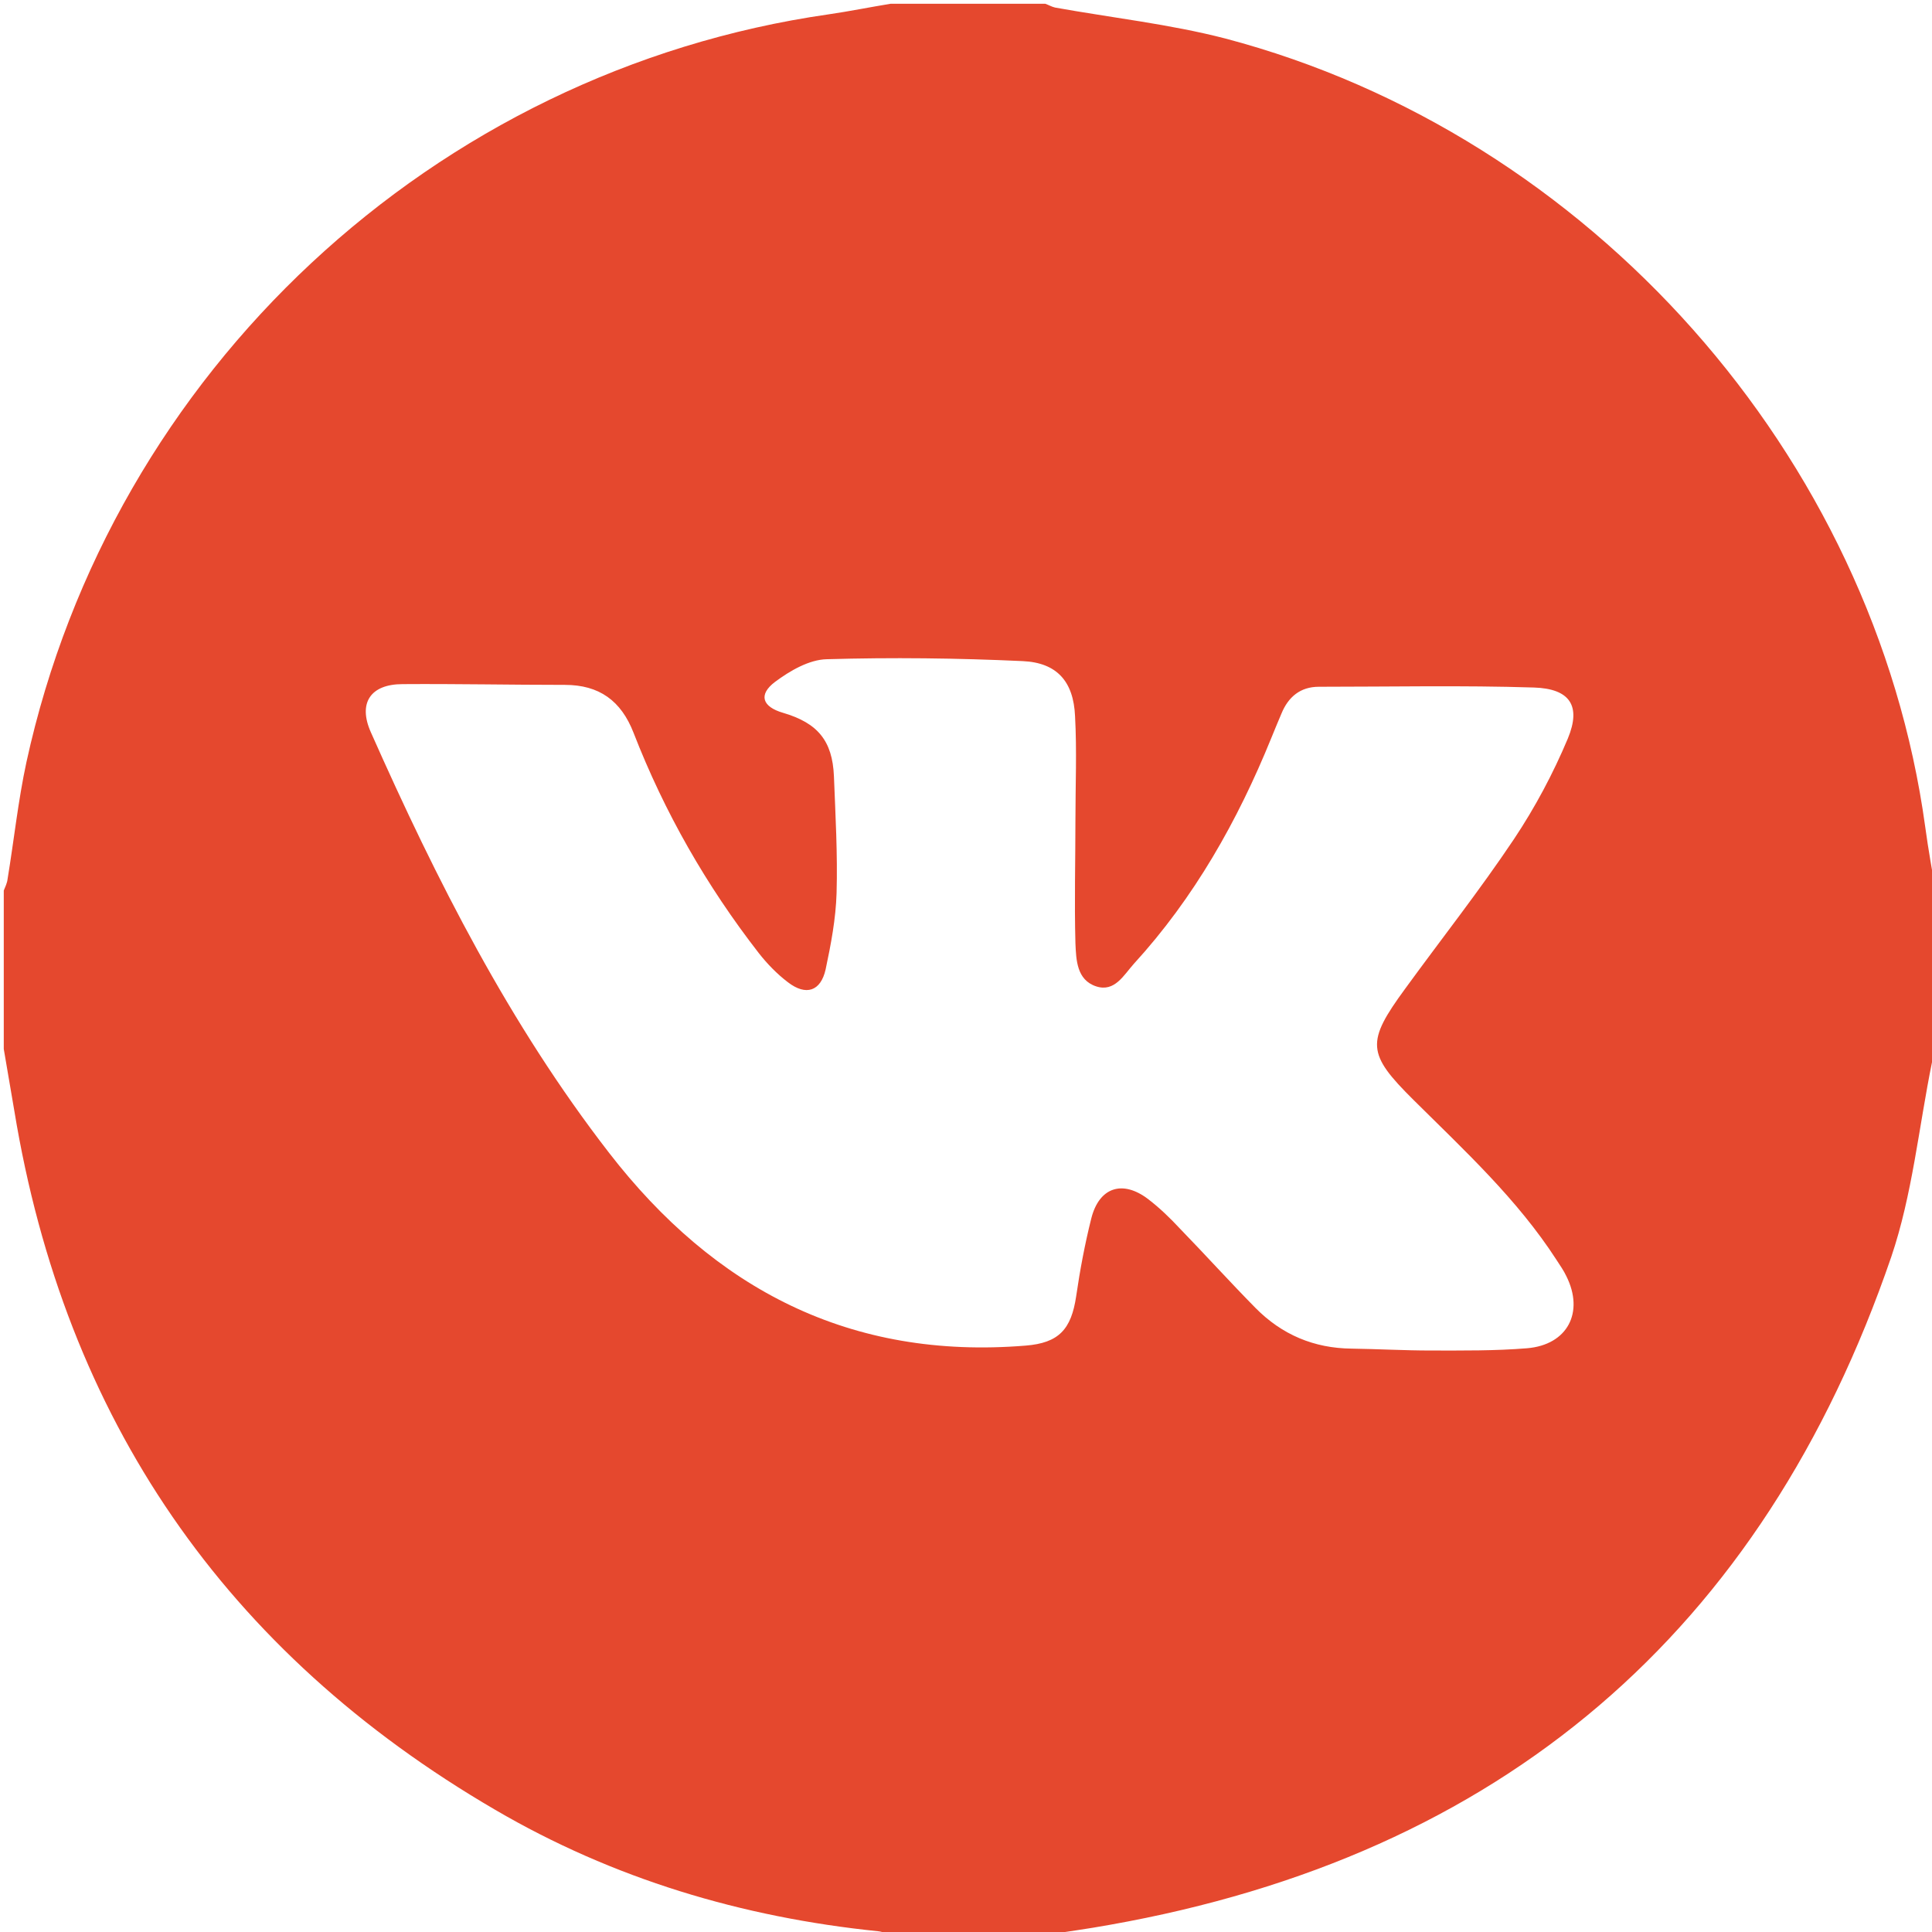 <?xml version="1.0" encoding="UTF-8"?> <!-- Generator: Adobe Illustrator 22.0.1, SVG Export Plug-In . SVG Version: 6.00 Build 0) --> <svg xmlns="http://www.w3.org/2000/svg" xmlns:xlink="http://www.w3.org/1999/xlink" x="0px" y="0px" viewBox="0 0 512 512" style="enable-background:new 0 0 512 512;" xml:space="preserve"> <style type="text/css"> .st0{display:none;} .st1{display:inline;} .st2{fill:#E5482E;} </style> <g id="Слой_1" class="st0"> <g class="st1"> <path class="st2" d="M236,1c13.7,0,27.3,0,41,0c0.9,0.3,1.7,0.9,2.6,1c38.7,3.5,75.1,14.7,108.2,35.1 c68.3,42.1,109.3,102.7,122.3,182c1,6,1.9,11.9,2.9,17.9c0,13.7,0,27.3,0,41c-0.4,1.2-0.9,2.3-1.1,3.5 c-3.5,17.2-5.2,35.1-10.8,51.6c-34.1,99.5-103.4,158.6-207.1,177c-6,1.1-12,1.9-17.9,2.8c-13.3,0-26.7,0-40,0 c-1.2-0.4-2.3-1-3.5-1.1c-19.7-2.2-39.2-5.8-57.9-12.7C78.7,463.5,21.8,395.1,3.9,294.4c-1-5.5-1.9-10.9-2.9-16.4c0-14,0-28,0-42 c0.4-1,0.9-2,1.1-3c2-11.6,3.4-23.4,6-34.9C30.5,97.7,117.3,18,219.1,3.9C224.8,3.1,230.4,2,236,1z M416.3,256.3 c-1.1-9.4-1.7-18.9-3.3-28.2c-14.4-86.3-98.8-144.7-185.2-128.3C125.4,119.3,69.2,229.2,113.5,323.6c1.2,2.6,1.6,6.2,1,9 c-4.9,24.8-10.2,49.5-15.2,74.3c-1.6,8,1.6,11.1,9.5,9.2c24.6-5.8,49.2-11.6,73.9-17.2c2.3-0.5,5.3-0.2,7.5,0.8 c27.4,12.4,55.9,17,85.7,13.5C355.4,403.7,415.5,336.3,416.3,256.3z"></path> <path class="st2" d="M141.5,372.9c2.5-12.1,4.1-23.3,7.1-34.1c2.9-10.5,1.6-19.3-3.3-29.3c-37.4-76.8,12.4-167.1,97.3-177.3 c67.1-8,129.5,40.8,137.6,107.6C388.4,308,343,368.2,275,378.7c-27.4,4.2-53.4-0.9-77.7-14c-4.7-2.6-9-3-14.2-1.7 C169.7,366.5,156,369.5,141.5,372.9z M300.2,333c2.6-0.3,7.1-0.6,11.5-1.6c12.5-2.7,20.2-11.7,27-21.5c6.5-9.3,3.5-17.6-7.3-20.6 c-7.5-2.1-15.2-3.7-22.5-6.5c-9-3.4-15.4-1.2-21.6,5.8c-7.4,8.4-11.8,9.2-20.8,2.8c-11.7-8.4-22.8-17.8-33.7-27.3 c-4.6-4-8.4-9-12.1-13.9c-4.4-5.9-4.1-10.1,0.3-15.9c1.9-2.5,4.5-4.8,5.6-7.6c1.3-3.2,2.7-7.4,1.6-10.3 c-3.9-10.6-8.7-20.9-13.5-31.1c-2.8-5.9-10.2-8.3-15.3-4.6c-10.2,7.2-18.8,16.2-21.5,29c-3,14.5,0.6,28.2,7.4,41 c15.1,28.4,38,49.4,64.7,66.6C264.7,326.7,280.7,332.5,300.2,333z"></path> </g> </g> <g id="Слой_2" class="st0"> <g class="st1"> <path class="st2" d="M7,256.6C7.1,118.8,119.3,6.9,257.1,7c138.1,0.1,250,112.2,249.9,250.4c-0.2,138-112.5,249.9-250.6,249.6 C118.5,506.7,6.9,394.6,7,256.6z M103,257c-0.2,0-0.3,0-0.5,0c0,18.3-0.1,36.7,0.1,55c0.1,7.6,0.4,15.4,1.5,22.9 c4.7,30.7,19.6,54.1,49,66.7c13.7,5.8,28.1,8.2,42.9,8.3c38.8,0.2,77.7,0.2,116.5,0c8.6,0,17.4-0.5,25.8-1.9 c31.5-5.3,54.8-21.5,66.4-52.2c4.8-12.8,6.7-26.1,6.8-39.7c0.1-38,0.1-76,0-114c0-7.6-0.4-15.4-1.5-22.9 c-4.9-31.7-20.6-55.5-51.4-67.6c-13-5.1-26.7-7.3-40.6-7.3c-37.3-0.2-74.7-0.1-112,0c-7.2,0-14.3,0.3-21.5,0.8 c-47.1,3.3-79.5,36-81.4,83.1C102.2,211,103,234,103,257z"></path> <path class="st2" d="M257.2,380.9c-20.7,0-41.3,0.4-62-0.2c-8.9-0.3-18-1.6-26.5-4.3c-22.7-7.2-33.2-24.8-36.7-47.2 c-0.9-5.6-1-11.3-1-16.9c-0.1-38.3-0.3-76.6,0.2-114.9c0.1-9,1.7-18.3,4.6-26.9c7.7-22.8,25-35,48.4-36.3 c29.6-1.6,59.2-1.4,88.9-1.5c18.8-0.1,37.7,0.1,56.4,1.4c29.3,2.1,49.4,22.2,52.6,51.4c0.6,5.4,0.9,11,0.9,16.4 c0.1,38,0.4,76-0.2,113.9c-0.1,9.8-1.8,20-5.1,29.2c-8,22-25.3,33.2-48,34.7c-24.1,1.6-48.3,1.4-72.4,2.1 C257.2,381.6,257.2,381.2,257.2,380.9z M175.8,256.3c-0.4,45.3,35.6,81.6,81.1,81.9c44.5,0.3,80.9-35.5,81.4-80 c0.5-45.2-35.2-82-80.1-82.5C212.7,175.3,176.1,211,175.8,256.3z M338.6,192.3c9,0.1,16.3-7,16.4-15.9c0.1-8.9-7-16.3-15.9-16.4 c-9.2-0.2-16.7,7.1-16.7,16.2C322.4,185.1,329.6,192.2,338.6,192.3z"></path> <path class="st2" d="M309.4,257.1c0,29.1-23.3,52.4-52.4,52.3c-29.1,0-52.4-23.4-52.3-52.4c0-29.1,23.4-52.4,52.4-52.3 C286.2,204.7,309.4,228,309.4,257.1z"></path> </g> </g> <g id="Слой_3"> <g> <path class="st2" d="M236,1c13.7,0,27.3,0,41,0c0.9,0.3,1.7,0.8,2.6,1c15,2.7,30.4,4.4,45.1,8.2c96.7,25.5,172,110.5,185.5,208.9 c0.8,6,1.9,11.9,2.9,17.9c0,13.7,0,27.3,0,41c-0.4,1.2-0.9,2.3-1.1,3.5c-3.5,17.2-5.2,35.1-10.8,51.6 c-34.1,99.5-103.4,158.6-207.1,177c-6,1.1-12,1.9-17.9,2.8c-13.3,0-26.7,0-40,0c-1.2-0.4-2.3-1-3.5-1.1 c-36.1-3.7-70.2-13.9-101.5-32.2C59.7,437.9,17.2,376,3.8,294.4C2.9,288.9,1.9,283.5,1,278c0-14,0-28,0-42c0.4-1,0.9-2,1-3 c1.7-10.3,2.8-20.8,5-31C29.6,98.4,115,18.8,219.6,3.8C225.1,3,230.5,1.9,236,1z M285,217.3C285,217.3,285,217.3,285,217.3 c0-9.2,0.4-18.3-0.1-27.5c-0.4-9.2-4.8-14.2-13.9-14.6c-17.3-0.8-34.6-1-51.9-0.5c-4.7,0.1-9.8,3.1-13.7,6 c-4.5,3.4-3.4,6.6,2.1,8.2c9.2,2.7,13.1,7.4,13.5,16.8c0.4,10.3,1,20.7,0.7,31c-0.2,6.8-1.5,13.6-2.9,20.2 c-1.3,5.8-5.2,7.1-10,3.4c-2.9-2.2-5.5-4.9-7.7-7.7c-13.9-17.9-25-37.3-33.2-58.4c-3.3-8.5-9.1-12.7-18.2-12.7 c-14.3,0-28.7-0.3-43-0.2c-8.5,0-11.9,5-8.4,12.8c17.4,39.2,36.7,77.3,63.1,111.4c28,36.2,64,54.9,110.4,51.1 c8.8-0.7,12.1-4.3,13.4-13.1c1-6.9,2.3-13.8,4-20.6c2.1-8.3,8.3-10.3,15.1-5.1c3,2.3,5.8,5,8.4,7.8c6.7,6.9,13.2,14.1,20,21 c7,7.1,15.5,10.7,25.5,10.8c7,0.1,14,0.5,21,0.5c8.5,0,17,0.1,25.5-0.6c10.7-0.9,15.2-9.5,10.4-19.1c-0.7-1.5-1.7-2.9-2.6-4.3 c-10.4-16.1-24.4-29-37.9-42.4c-12.4-12.3-12.6-15.3-2.2-29.5c9.6-13.2,19.7-26,28.8-39.6c5.6-8.4,10.4-17.4,14.3-26.7 c3.6-8.7,0.5-13.2-9-13.5c-19-0.6-38-0.2-57-0.2c-4.9,0-8.1,2.7-9.9,7.1c-0.9,2.1-1.8,4.3-2.7,6.5c-8.9,21.9-20.4,42.3-36.4,59.8 c-2.7,3-5.1,7.6-10,6c-5.2-1.7-5.3-7.1-5.5-11.4C284.7,238.9,285,228.1,285,217.3z"></path> </g> </g> <g id="Слой_4" class="st0"> <g class="st1"> <path class="st2" d="M237,1c13.3,0,26.7,0,40,0c0.9,0.3,1.7,0.9,2.6,1c38.7,3.5,75.1,14.7,108.2,35.1 c68.3,42.1,109.3,102.7,122.3,182c1,6,1.9,11.9,2.9,17.9c0,13.3,0,26.7,0,40c-0.7,4.7-1.5,9.3-2.2,14 c-7.1,50.6-27.1,95.5-60.8,133.9c-41.4,47.2-93.3,75.8-155.5,85.2c-6.2,0.9-12.3,1.9-18.5,2.8c-13,0-26,0-39,0 c-4.8-0.8-9.7-1.6-14.5-2.3c-55.8-8.1-104.2-31.4-144.5-70.9c-40.8-40-65.5-88.4-74.2-144.9C3,289.3,2,283.6,1,278c0-14,0-28,0-42 c0.3-0.8,0.9-1.7,1-2.5c1.3-8.7,2.3-17.5,3.9-26.2C25.8,102.4,113,19.1,219.1,3.8C225.1,3,231,2,237,1z M253.3,340.7 c21.6,15.9,42.9,31.7,64.2,47.4c12.3,9.1,24.5,4.3,27.6-10.7c14.8-70.5,29.5-141,44.3-211.5c1.2-5.7,1.3-11-3.6-15.1 c-4.7-3.9-9.6-3.2-15-1.2c-88.7,33.5-177.3,66.9-266,100.2c-4.7,1.8-7.9,4.5-7.7,9.7c0.2,5.3,3.6,7.8,8.3,9.3 c20.7,6.9,41.3,13.8,61.9,20.9c3.9,1.3,6.7,0.8,10.1-1.4c50.4-32.1,100.9-64,151.4-95.9c2.5-1.6,5.6-5.6,8.5-1.5 c2.6,3.7-1.8,5.5-4,7.4c-39.7,36.4-79.4,72.6-119.1,109c-1.4,1.2-2.8,3.1-2.9,4.9c-2.3,20.5-4.4,41.1-6.3,61.6 c-0.2,1.7,1,4.7,2.3,5.1c1.8,0.6,4.7,0,6.2-1.2c4.3-3.4,8.1-7.4,12.1-11.2C234.8,358.1,244,349.5,253.3,340.7z"></path> </g> </g> </svg> 